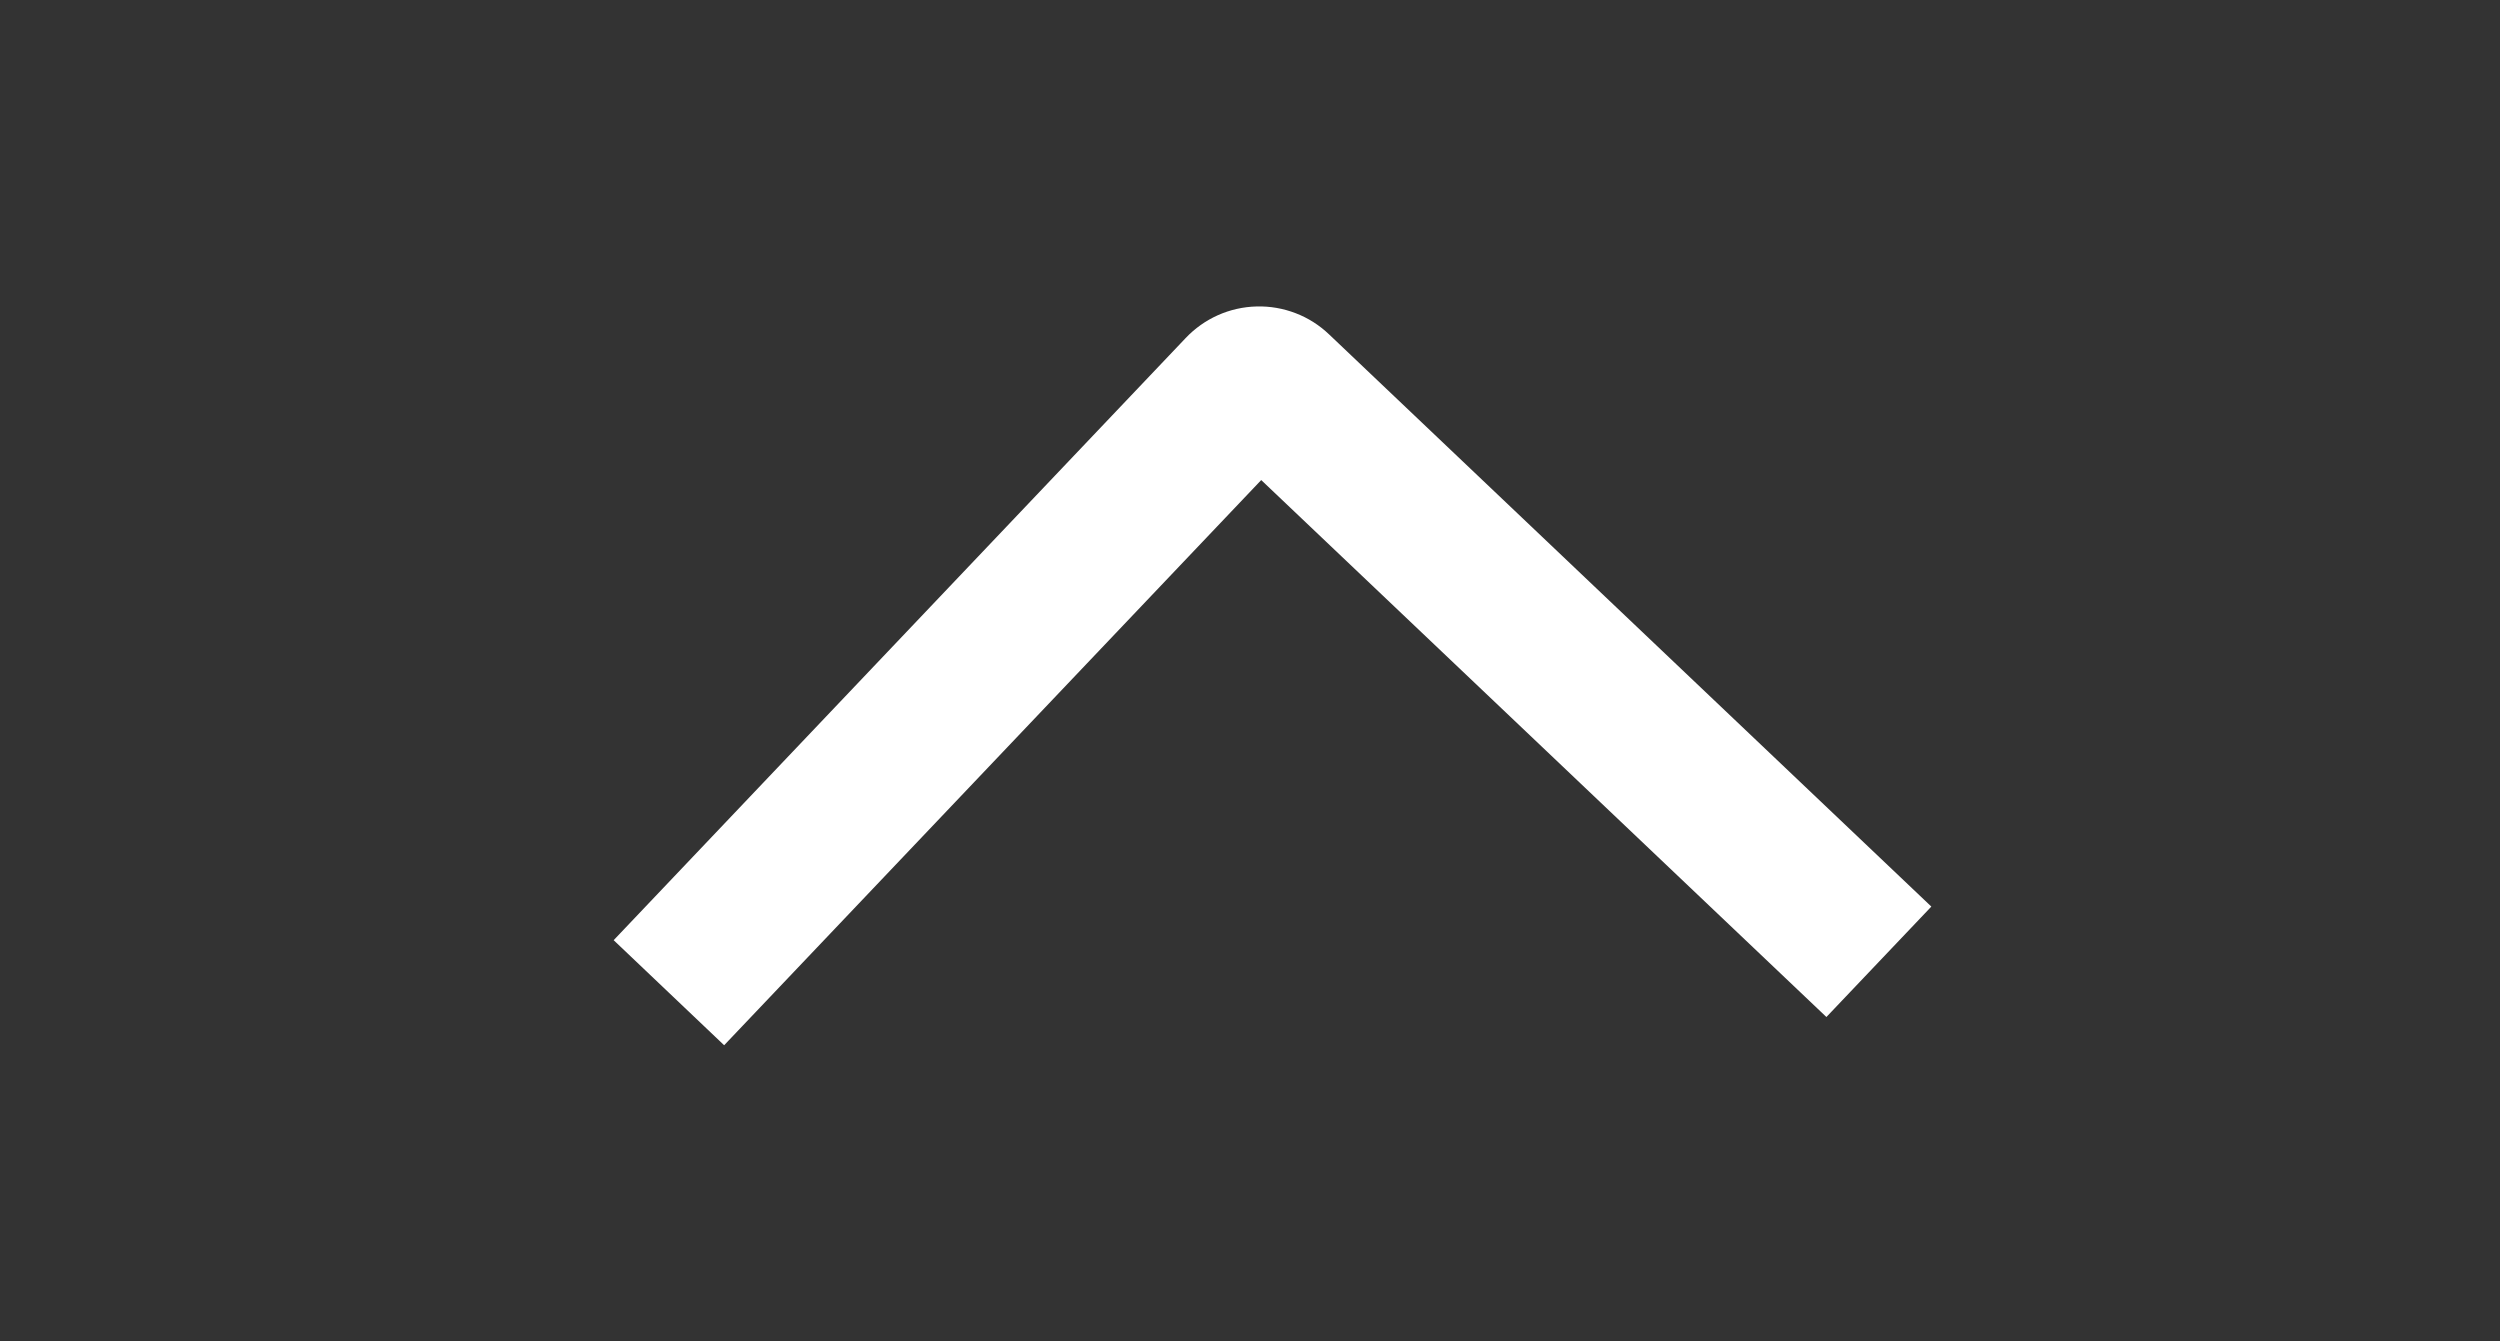 <svg width="41" height="22" viewBox="0 0 41 22" fill="none" xmlns="http://www.w3.org/2000/svg">
<rect x="0" y="0" width="41" height="22" fill="#333333" stroke="none"/>
<g clip-path="url(#clip0_65_861)">
<path d="M11.876 17.142L10.064 15.419L19.444 5.545C19.594 5.386 19.775 5.258 19.974 5.169C20.174 5.08 20.39 5.031 20.609 5.026C20.828 5.02 21.045 5.058 21.25 5.137C21.454 5.215 21.64 5.334 21.798 5.485L31.674 14.868L29.953 16.679L20.684 7.873L11.876 17.142Z" fill="white"/>
</g>
<defs>
<clipPath id="clip0_65_861">
<rect width="20" height="40" fill="white" transform="translate(1.013 21.506) rotate(-91.46)"/>
</clipPath>
</defs>
</svg>
